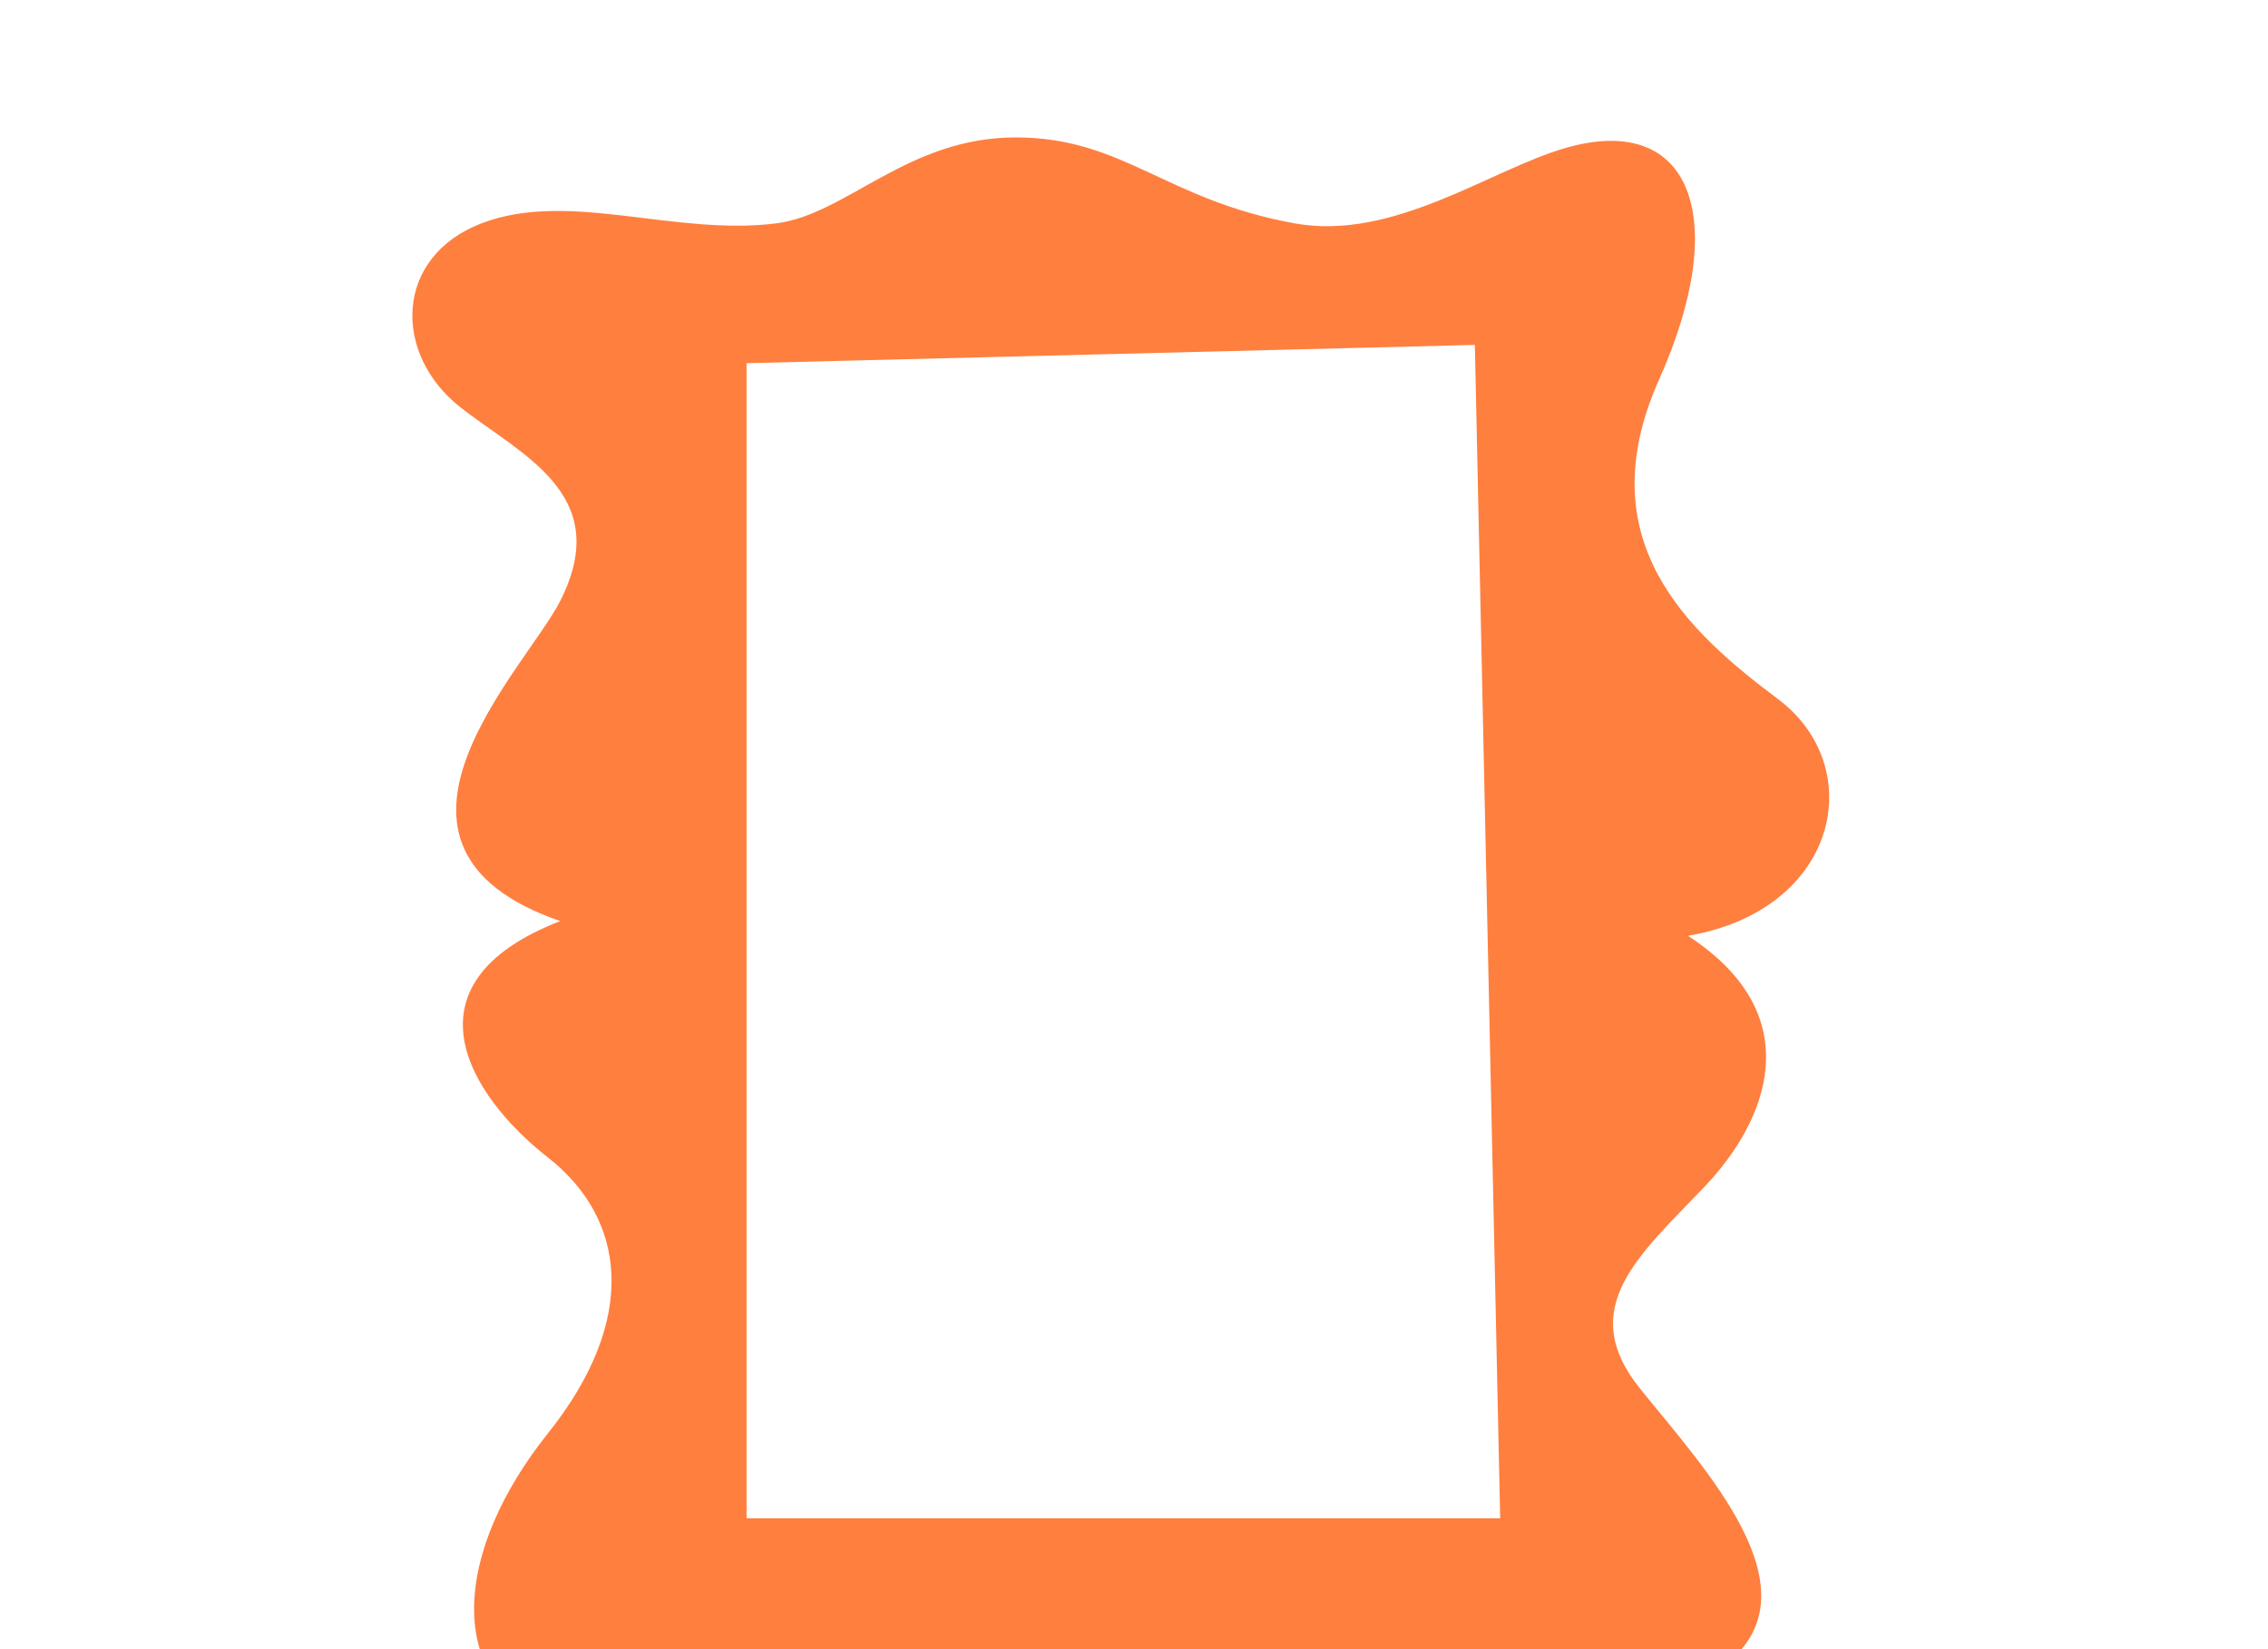 <svg width="66" height="48" viewBox="0 0 66 48" fill="none" xmlns="http://www.w3.org/2000/svg">
<g clip-path="url(#clip0_15595_121212)">
<path d="M29.552 4C32.7 4 33.903 5.821 37.682 6.502C40.557 7.02 43.372 4.937 45.553 4.308C49.226 3.248 50.381 6.351 48.282 11.043C46.183 15.735 49.122 18.383 51.746 20.351C54.37 22.318 53.529 26.481 49.121 27.237C52.712 29.577 51.389 32.656 49.627 34.514C47.727 36.516 45.828 38.056 47.727 40.417C49.627 42.779 52.947 46.287 50.217 48.447C47.593 50.523 43.469 48.495 40.325 48.447C37.181 48.4 37.377 51.753 33.447 51.989C29.517 52.225 28.113 48.495 25.428 48.447C22.742 48.4 19.821 51.801 16.303 50.384C12.784 48.967 13.259 45.083 15.94 41.725C18.622 38.366 18.199 35.449 15.94 33.685C13.682 31.921 11.593 28.637 16.303 26.809C10.023 24.632 15.299 19.469 16.303 17.491C17.882 14.378 15.149 13.237 13.388 11.846C11.421 10.293 11.472 7.477 14.008 6.502C16.544 5.527 19.609 6.873 22.583 6.502C24.633 6.246 26.403 4 29.552 4ZM21.725 10.571V44.19H43.656L42.919 10.039L21.725 10.571Z" fill="#FF7F3F"/>
</g>
<defs>
<clipPath id="clip0_15595_121212">
<rect width="48" height="48" fill="white" transform="translate(9 4)"/>
</clipPath>
</defs>
</svg>
